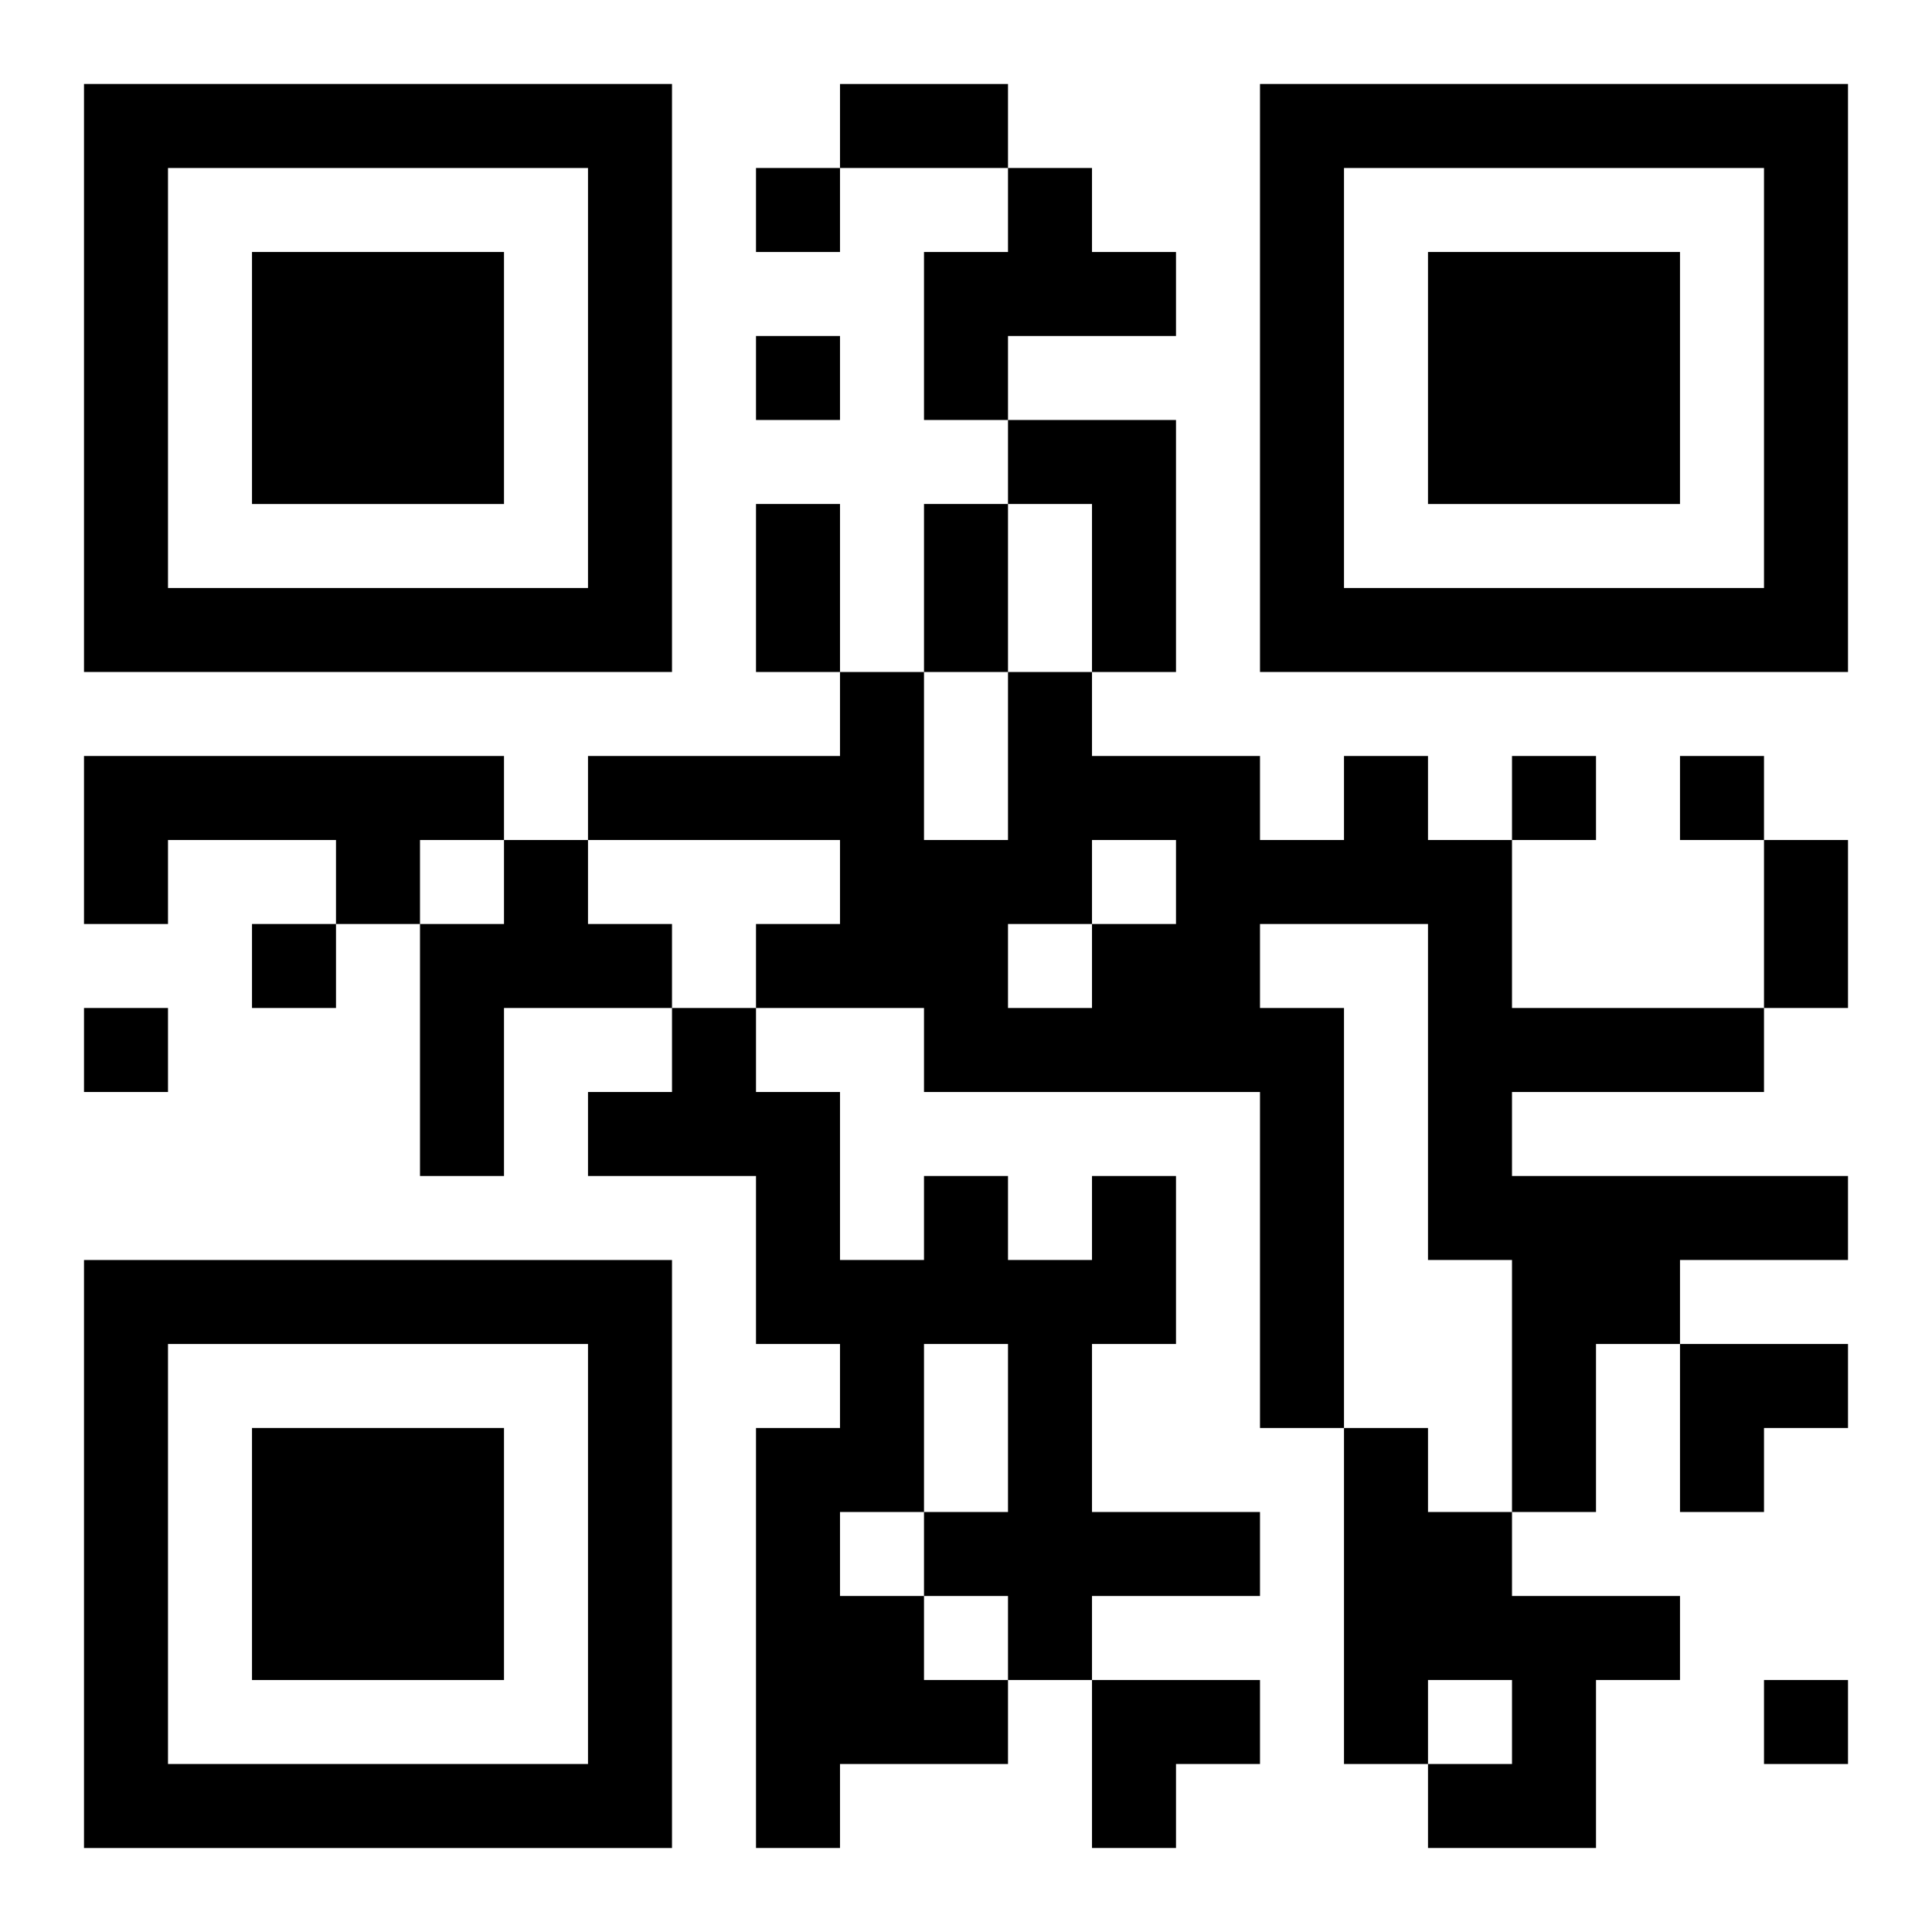 <?xml version="1.0" encoding="UTF-8"?>
<svg width="250" height="250" baseProfile="full" version="1.1" viewBox="-1 -1 23 23" xmlns="http://www.w3.org/2000/svg" xmlns:xlink="http://www.w3.org/1999/xlink"><symbol id="a"><path d="m0 7v7h7v-7h-7zm1 1h5v5h-5v-5zm1 1v3h3v-3h-3z"/></symbol><use y="-7" xlink:href="#a"/><use y="7" xlink:href="#a"/><use x="14" y="-7" xlink:href="#a"/><path d="m11 1h1v1h1v1h-2v1h-1v-2h1v-1m0 3h2v3h-1v-2h-1v-1m-11 4h5v1h-1v1h-1v-1h-2v1h-1v-2m15 0h1v1h1v2h3v1h-3v1h4v1h-2v1h-1v2h-1v-3h-1v-4h-2v1h1v5h-1v-4h-4v-1h-2v-1h1v-1h-3v-1h3v-1h1v2h1v-2h1v1h2v1h1v-1m-3 1v1h1v-1h-1m-1 1v1h1v-1h-1m-6-1h1v1h1v1h-2v2h-1v-3h1v-1m7 4h1v2h-1v2h2v1h-2v1h-1v1h-2v1h-1v-5h1v-1h-1v-2h-2v-1h1v-1h1v1h1v2h1v-1h1v1h1v-1m-2 2v2h1v-2h-1m-1 2v1h1v1h1v-1h-1v-1h-1m6-1h1v1h1v1h2v1h-1v2h-2v-1h1v-1h-1v1h-1v-4m-7-15v1h1v-1h-1m0 2v1h1v-1h-1m9 5v1h1v-1h-1m2 0v1h1v-1h-1m-17 2v1h1v-1h-1m-2 1v1h1v-1h-1m20 8v1h1v-1h-1m-11-19h2v1h-2v-1m-1 5h1v2h-1v-2m2 0h1v2h-1v-2m10 4h1v2h-1v-2m-1 6h2v1h-1v1h-1zm-7 4h2v1h-1v1h-1z"/></svg>

